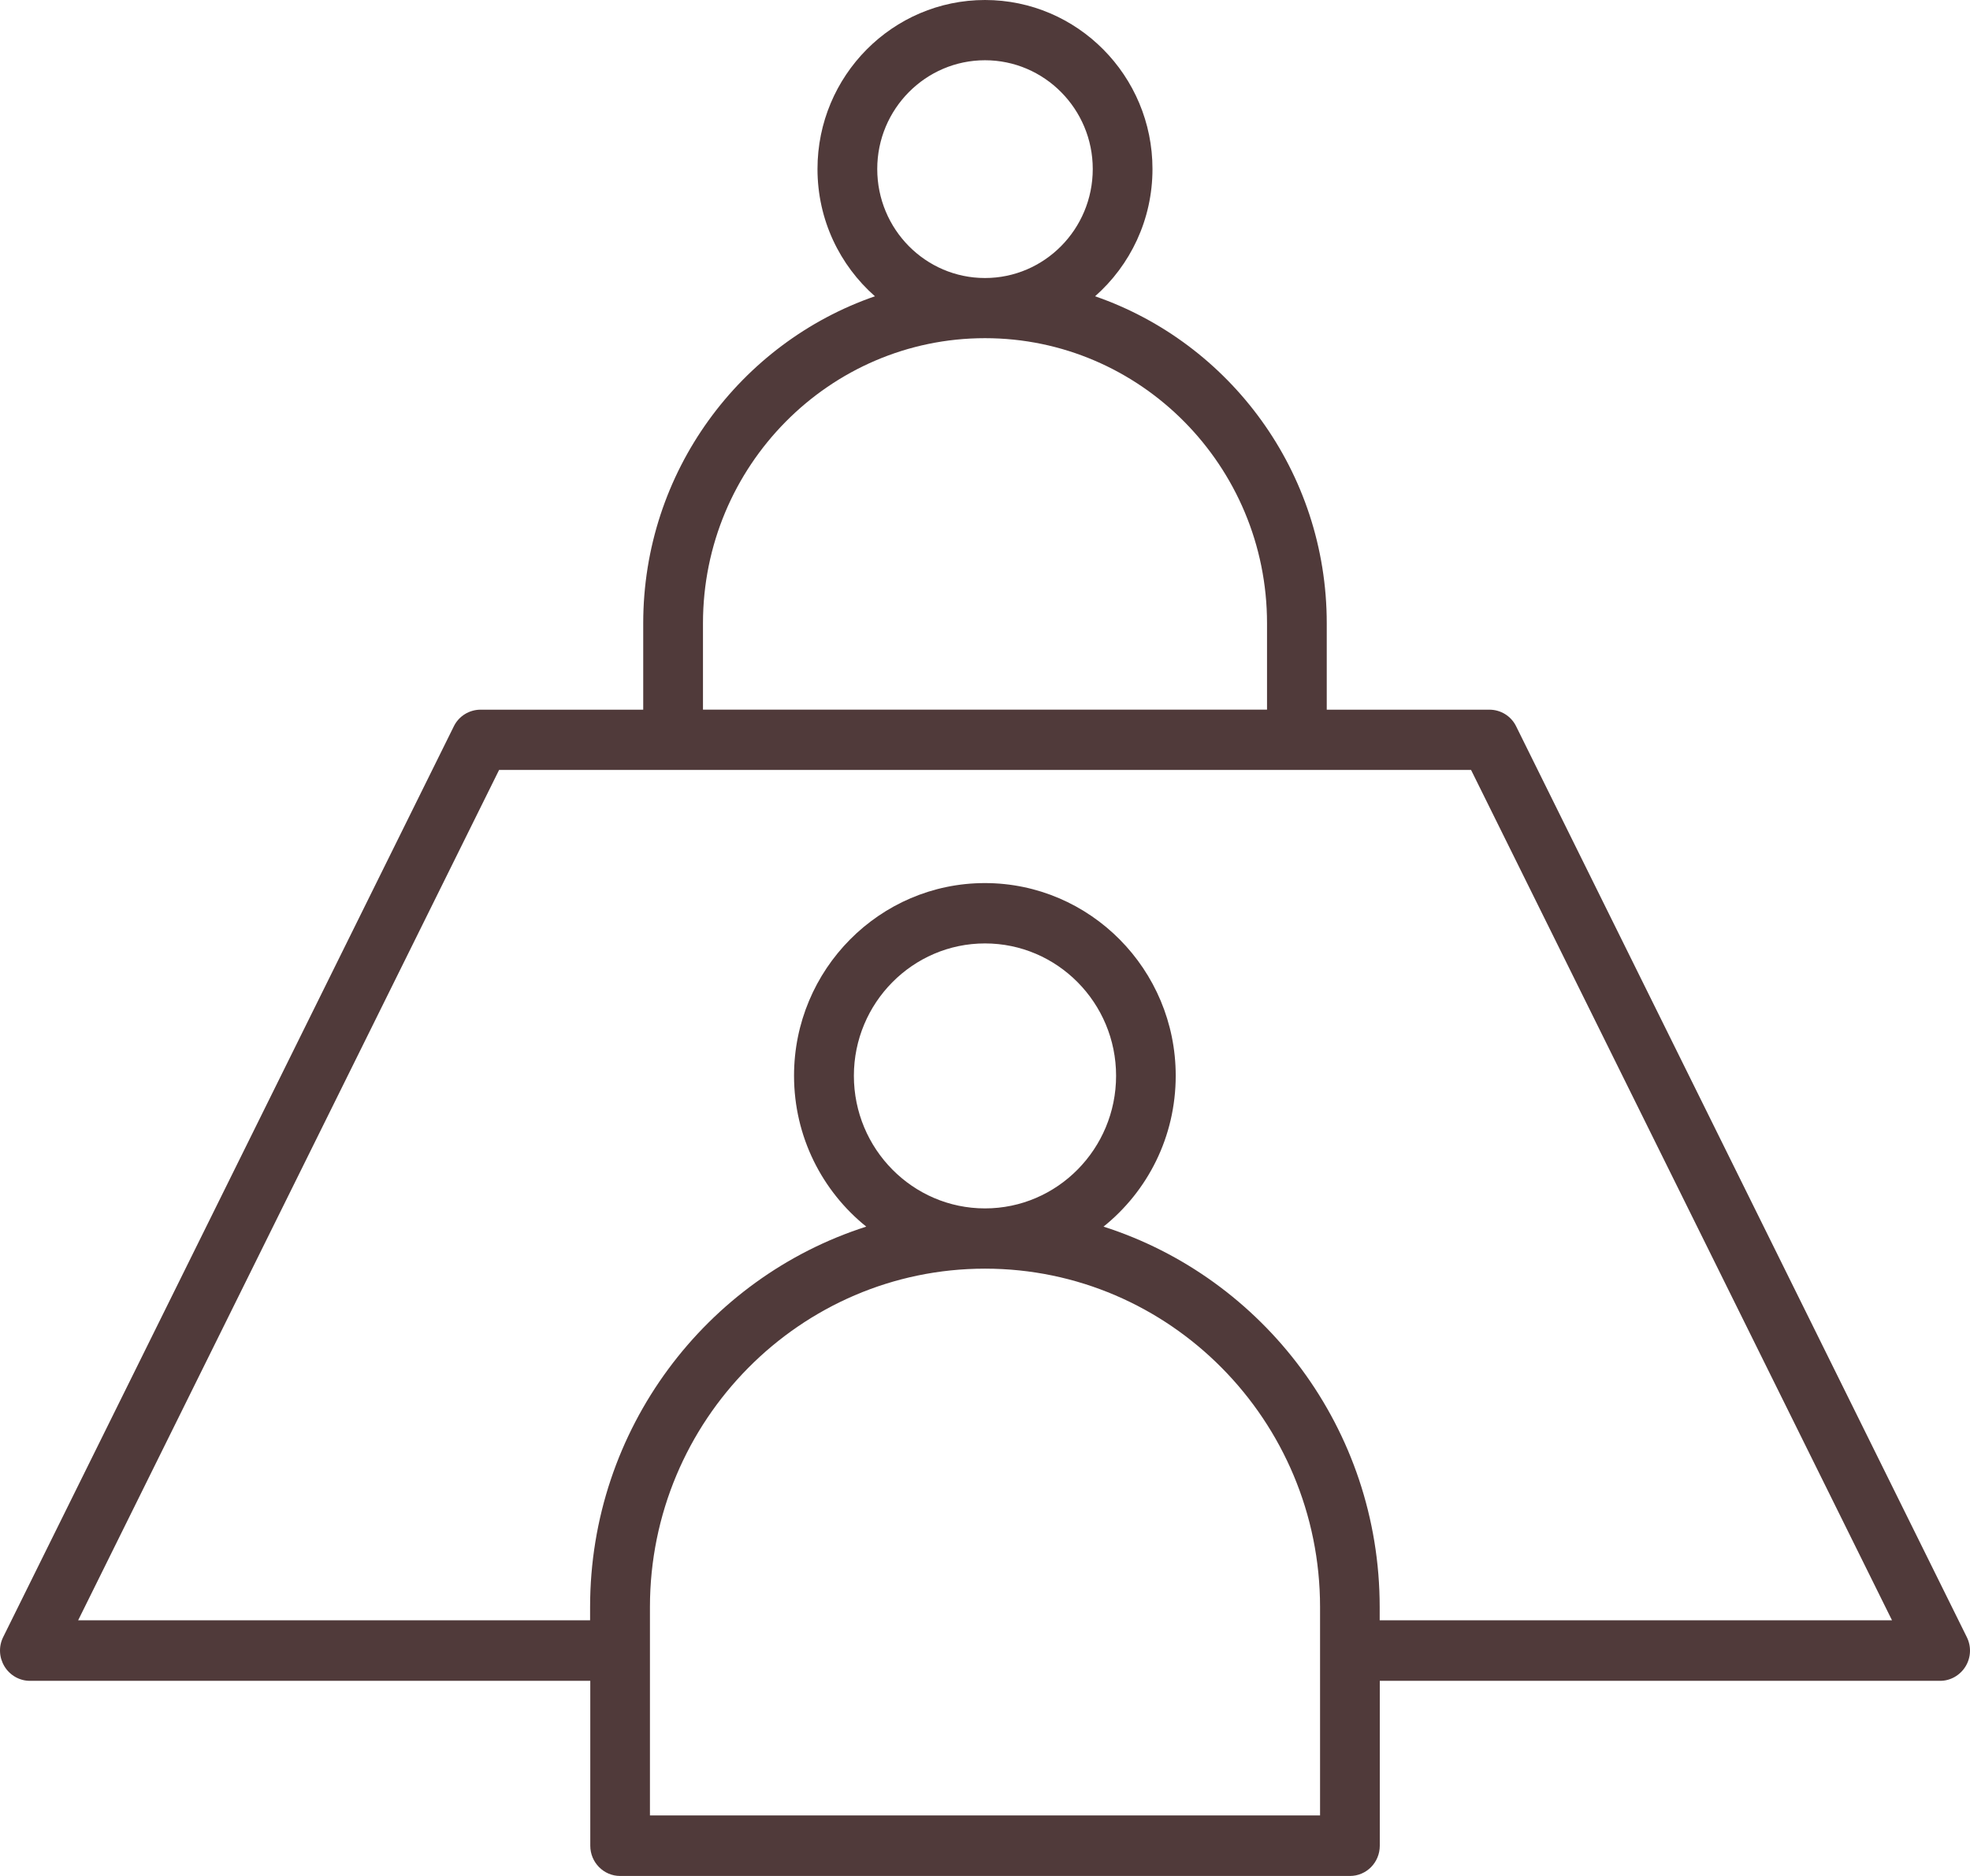 <svg width="63" height="60" viewBox="0 0 63 60" fill="none" xmlns="http://www.w3.org/2000/svg">
<path fill-rule="evenodd" clip-rule="evenodd" d="M44.122 51.823V51.399C44.122 45.702 40.406 40.868 35.29 39.232C36.698 38.102 37.599 36.364 37.599 34.404C37.599 31.007 34.862 28.244 31.496 28.244C28.131 28.244 25.393 31.007 25.393 34.404C25.393 36.361 26.298 38.102 27.703 39.232C22.59 40.865 18.871 45.702 18.871 51.399V51.823H2.499L15.961 24.625H47.044L60.506 51.823H44.122ZM27.307 34.407C27.307 36.746 29.188 38.649 31.5 38.649C33.812 38.649 35.692 36.746 35.692 34.407C35.692 32.074 33.812 30.174 31.5 30.174C29.188 30.174 27.307 32.077 27.307 34.407ZM42.215 58.064V51.399C42.215 45.434 37.409 40.576 31.5 40.576C25.593 40.576 20.785 45.435 20.785 51.399V58.064H42.215ZM22.481 19.934C22.481 14.905 26.527 10.816 31.5 10.816C36.472 10.816 40.519 14.905 40.519 19.934V22.697H22.481V19.934ZM28.054 5.405C28.054 3.487 29.601 1.927 31.5 1.927C33.398 1.927 34.946 3.487 34.946 5.405C34.946 7.332 33.398 8.892 31.5 8.892C29.598 8.892 28.054 7.332 28.054 5.405ZM62.898 52.361L48.484 23.227C48.324 22.902 47.993 22.698 47.63 22.698H42.429V19.935C42.429 15.083 39.322 10.964 35.02 9.476C36.145 8.484 36.856 7.029 36.856 5.405C36.856 2.423 34.454 0 31.5 0C28.548 0 26.143 2.423 26.143 5.405C26.143 7.032 26.855 8.484 27.98 9.476C23.677 10.964 20.57 15.083 20.57 19.935V22.698H15.369C15.009 22.698 14.675 22.902 14.515 23.227L0.101 52.361C-0.048 52.662 -0.03 53.01 0.142 53.296C0.315 53.581 0.624 53.759 0.955 53.759H18.877V59.032C18.877 59.567 19.305 60 19.832 60H43.17C43.697 60 44.125 59.57 44.125 59.032V53.759H62.047C62.377 53.759 62.684 53.581 62.859 53.296C63.032 53.01 63.047 52.661 62.898 52.361Z" fill="#503A3A"/>
</svg>
